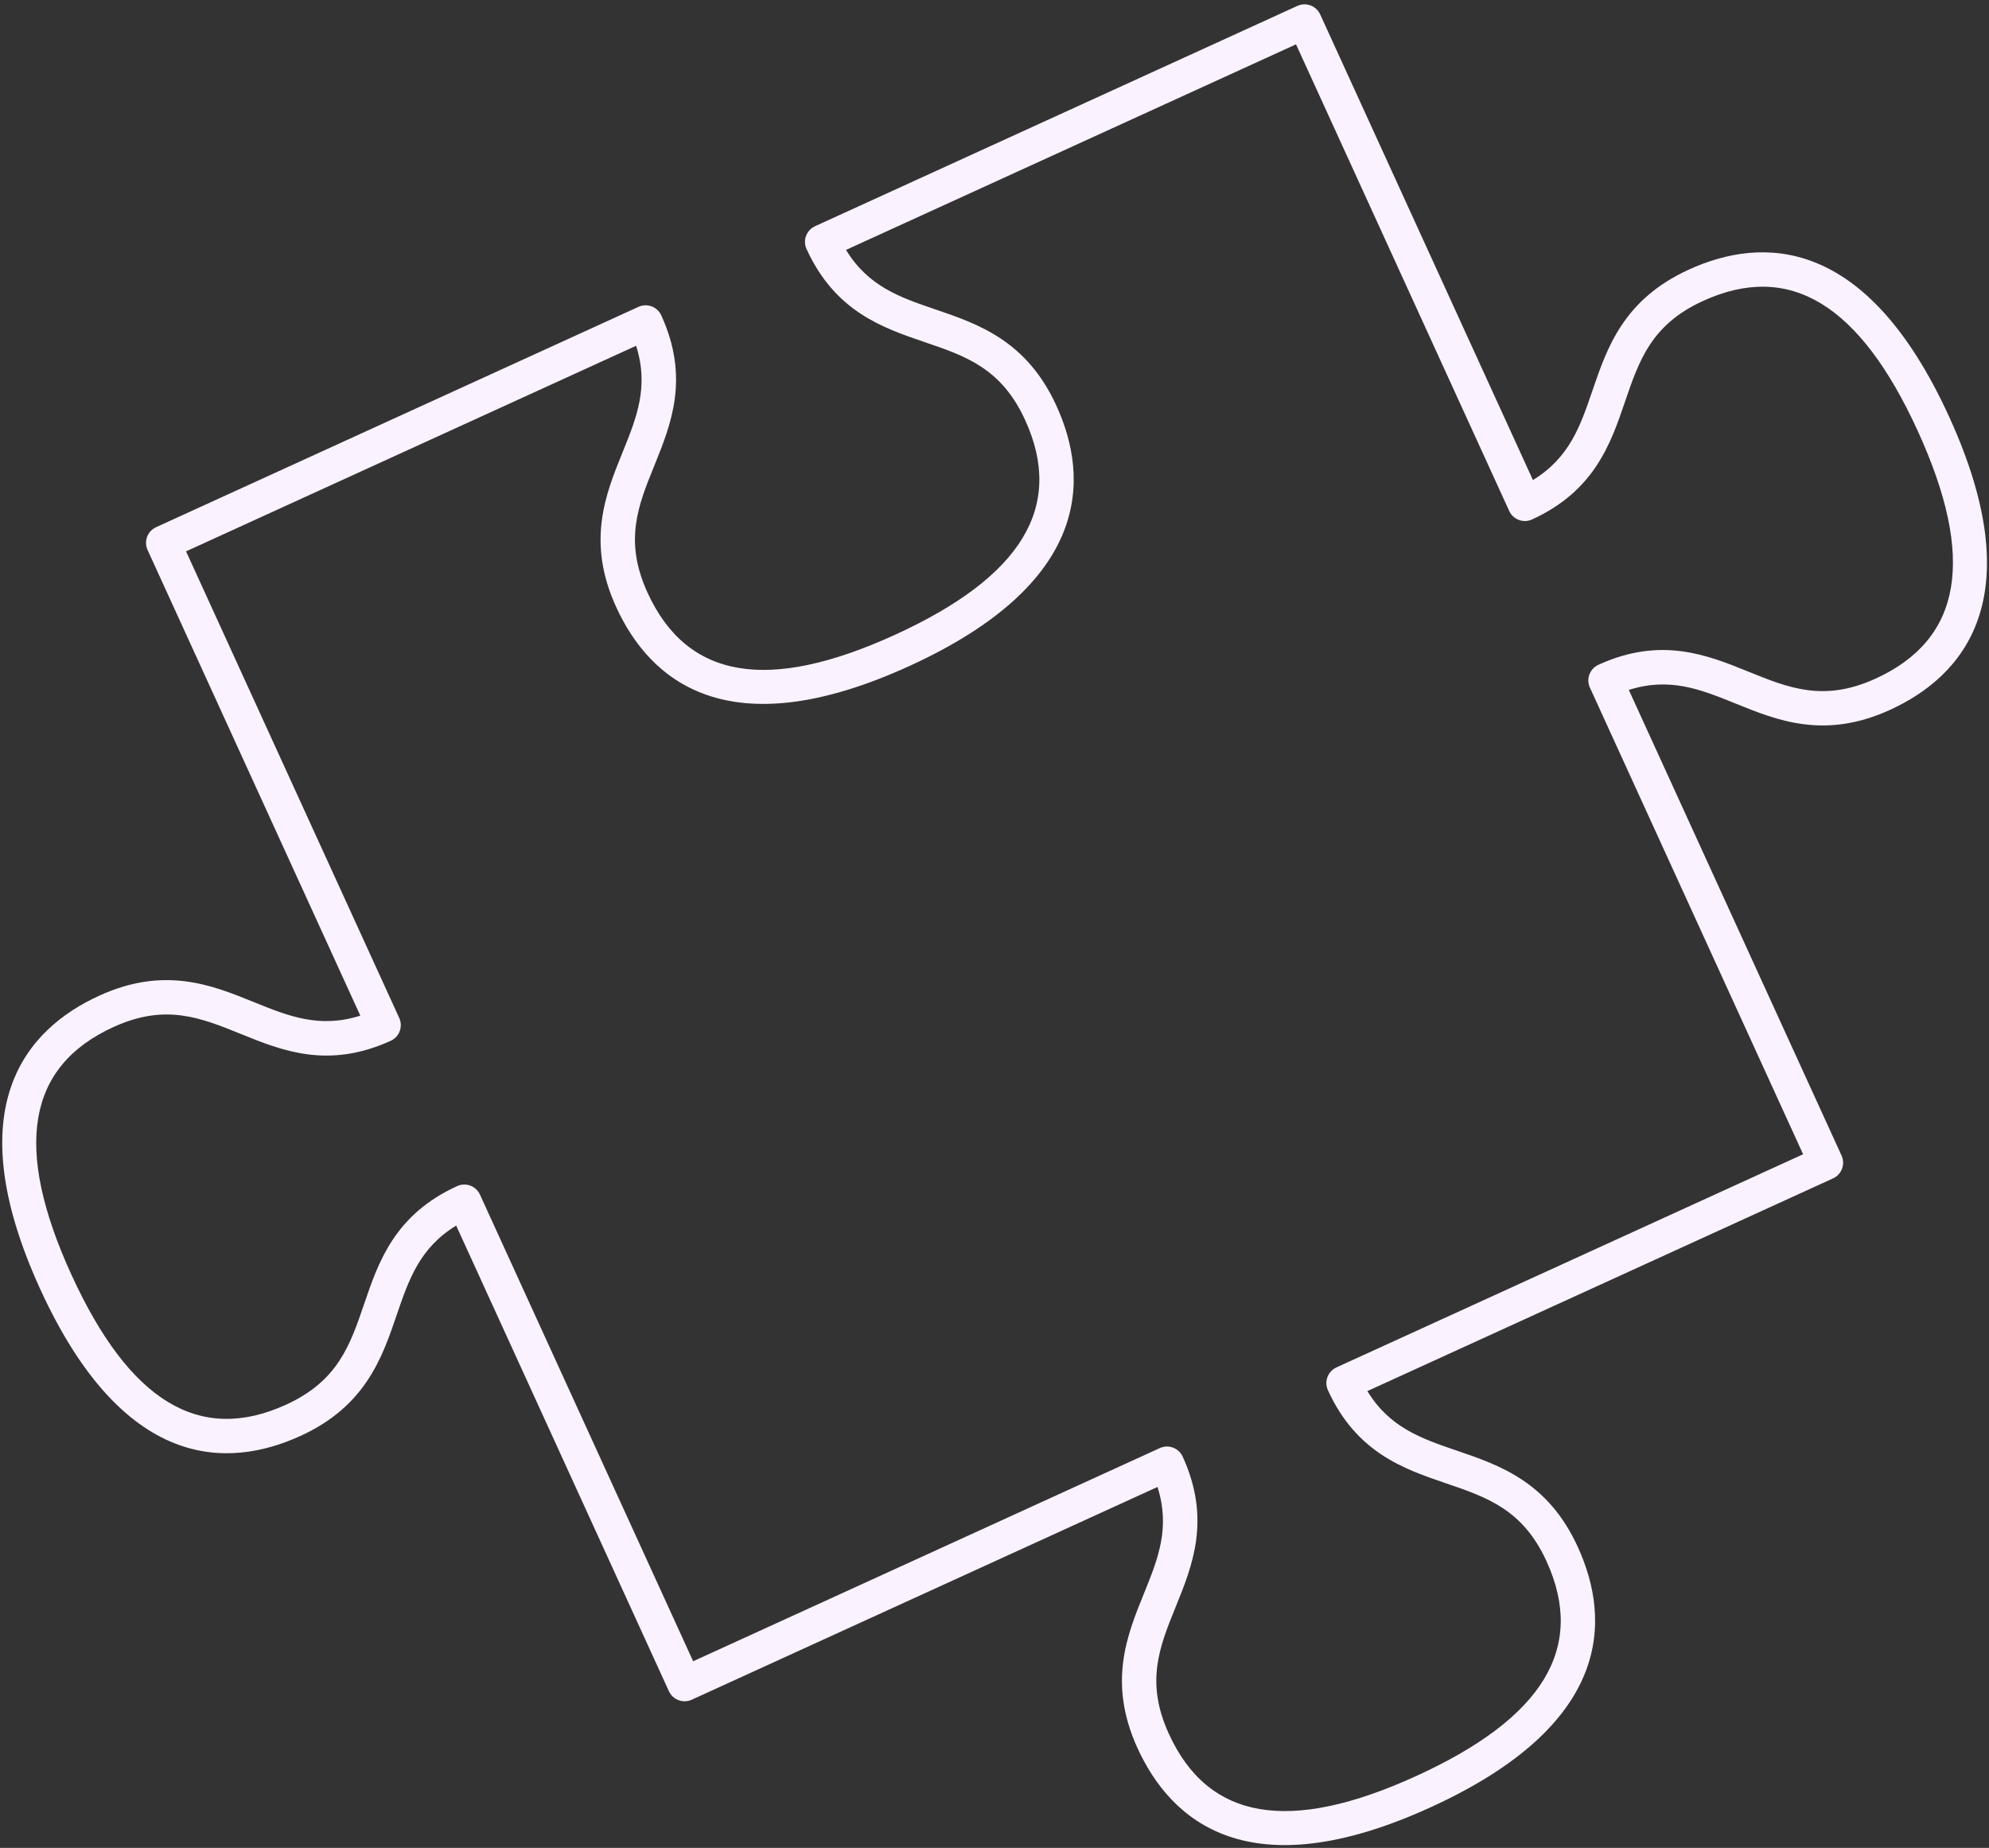 <?xml version="1.0" encoding="UTF-8"?> <svg xmlns="http://www.w3.org/2000/svg" width="367" height="341" viewBox="0 0 367 341" fill="none"><rect x="0" y="0" width="367" height="341" fill="#333333" stroke="none"/> <path d="M55.416 264.989C67.464 259.485 70.511 250.543 73.194 242.662C75.447 236.065 77.445 230.276 84.171 226.159L123.424 312.086C124.151 313.678 126.043 314.381 127.632 313.655L213.573 274.395C215.972 281.915 213.691 287.6 211.071 294.064C207.934 301.783 204.383 310.537 209.888 322.588C216.029 336.031 230.401 348.84 263.974 333.503C297.553 318.164 297.274 298.917 291.133 285.473C285.628 273.422 276.691 270.38 268.806 267.689C262.212 265.441 256.421 263.44 252.3 256.703L338.227 217.45C339.818 216.723 340.523 214.834 339.796 213.242L300.542 127.316C308.064 124.919 313.754 127.197 320.214 129.816C327.934 132.953 336.679 136.501 348.73 130.996C362.173 124.855 374.985 110.481 359.647 76.906C344.31 43.332 325.058 43.61 311.615 49.751C299.564 55.256 296.522 64.186 293.833 72.067C291.588 78.667 289.585 84.459 282.848 88.582L243.592 2.657C242.862 1.06 240.976 0.361 239.384 1.088L150.396 41.74L150.388 41.744C148.796 42.471 148.09 44.355 148.815 45.944L148.819 45.952C154.096 57.503 162.842 60.474 170.557 63.111C178.192 65.708 184.783 67.95 189.155 77.519C196.438 93.463 188.584 106.43 165.138 117.141C141.694 127.851 126.76 125.304 119.472 109.352C115.109 99.802 117.717 93.331 120.756 85.868C123.814 78.303 127.294 69.754 122.013 58.194L122.009 58.186C121.284 56.597 119.397 55.898 117.805 56.625L117.797 56.629L28.802 97.284C27.205 98.013 26.504 99.895 27.233 101.492L66.484 187.42C58.966 189.808 53.275 187.53 46.823 184.914C39.104 181.777 30.354 178.235 18.309 183.737C4.86 189.881 -7.943 204.25 7.392 237.821C22.728 271.391 41.975 271.126 55.412 264.987L55.416 264.989ZM20.939 189.518C30.492 185.154 36.965 187.771 44.435 190.797C51.986 193.862 60.538 197.34 72.1 192.058C73.692 191.331 74.396 189.448 73.666 187.851L34.33 101.743L117.37 63.809C119.768 71.333 117.491 77.019 114.868 83.478C111.734 91.202 108.18 99.951 113.683 111.996C119.828 125.448 134.197 138.251 167.77 122.914C201.349 107.574 201.068 88.322 194.928 74.881C189.424 62.833 180.487 59.791 172.609 57.1C166.018 54.861 160.218 52.854 156.103 46.115L239.135 8.183L278.472 94.291C279.201 95.888 281.088 96.587 282.68 95.86C294.234 90.582 297.21 81.834 299.841 74.121C302.445 66.493 304.688 59.895 314.248 55.528C330.192 48.244 343.154 56.101 353.867 79.552C364.577 102.997 362.033 117.936 346.086 125.221C336.528 129.588 330.072 126.97 322.598 123.936C315.044 120.873 306.484 117.398 294.93 122.676C293.333 123.406 292.631 125.287 293.36 126.881L332.699 212.997L246.591 252.333C244.999 253.06 244.295 254.949 245.022 256.541C250.3 268.095 259.048 271.071 266.761 273.702C274.397 276.302 280.99 278.548 285.358 288.108C292.641 304.052 284.784 317.014 261.338 327.724C237.894 338.434 222.954 335.89 215.669 319.944C211.302 310.382 213.925 303.924 216.96 296.453C220.023 288.899 223.498 280.339 218.219 268.785C217.492 267.193 215.603 266.489 214.011 267.216L127.896 306.556L88.557 220.44C87.83 218.849 85.947 218.145 84.353 218.873C72.802 224.15 69.821 232.897 67.194 240.611C64.594 248.247 62.346 254.841 52.785 259.208C36.841 266.492 23.875 258.638 13.165 235.194C2.454 211.74 4.995 196.802 20.936 189.52L20.939 189.518Z" fill="#FAF2FF"></path> </svg> 